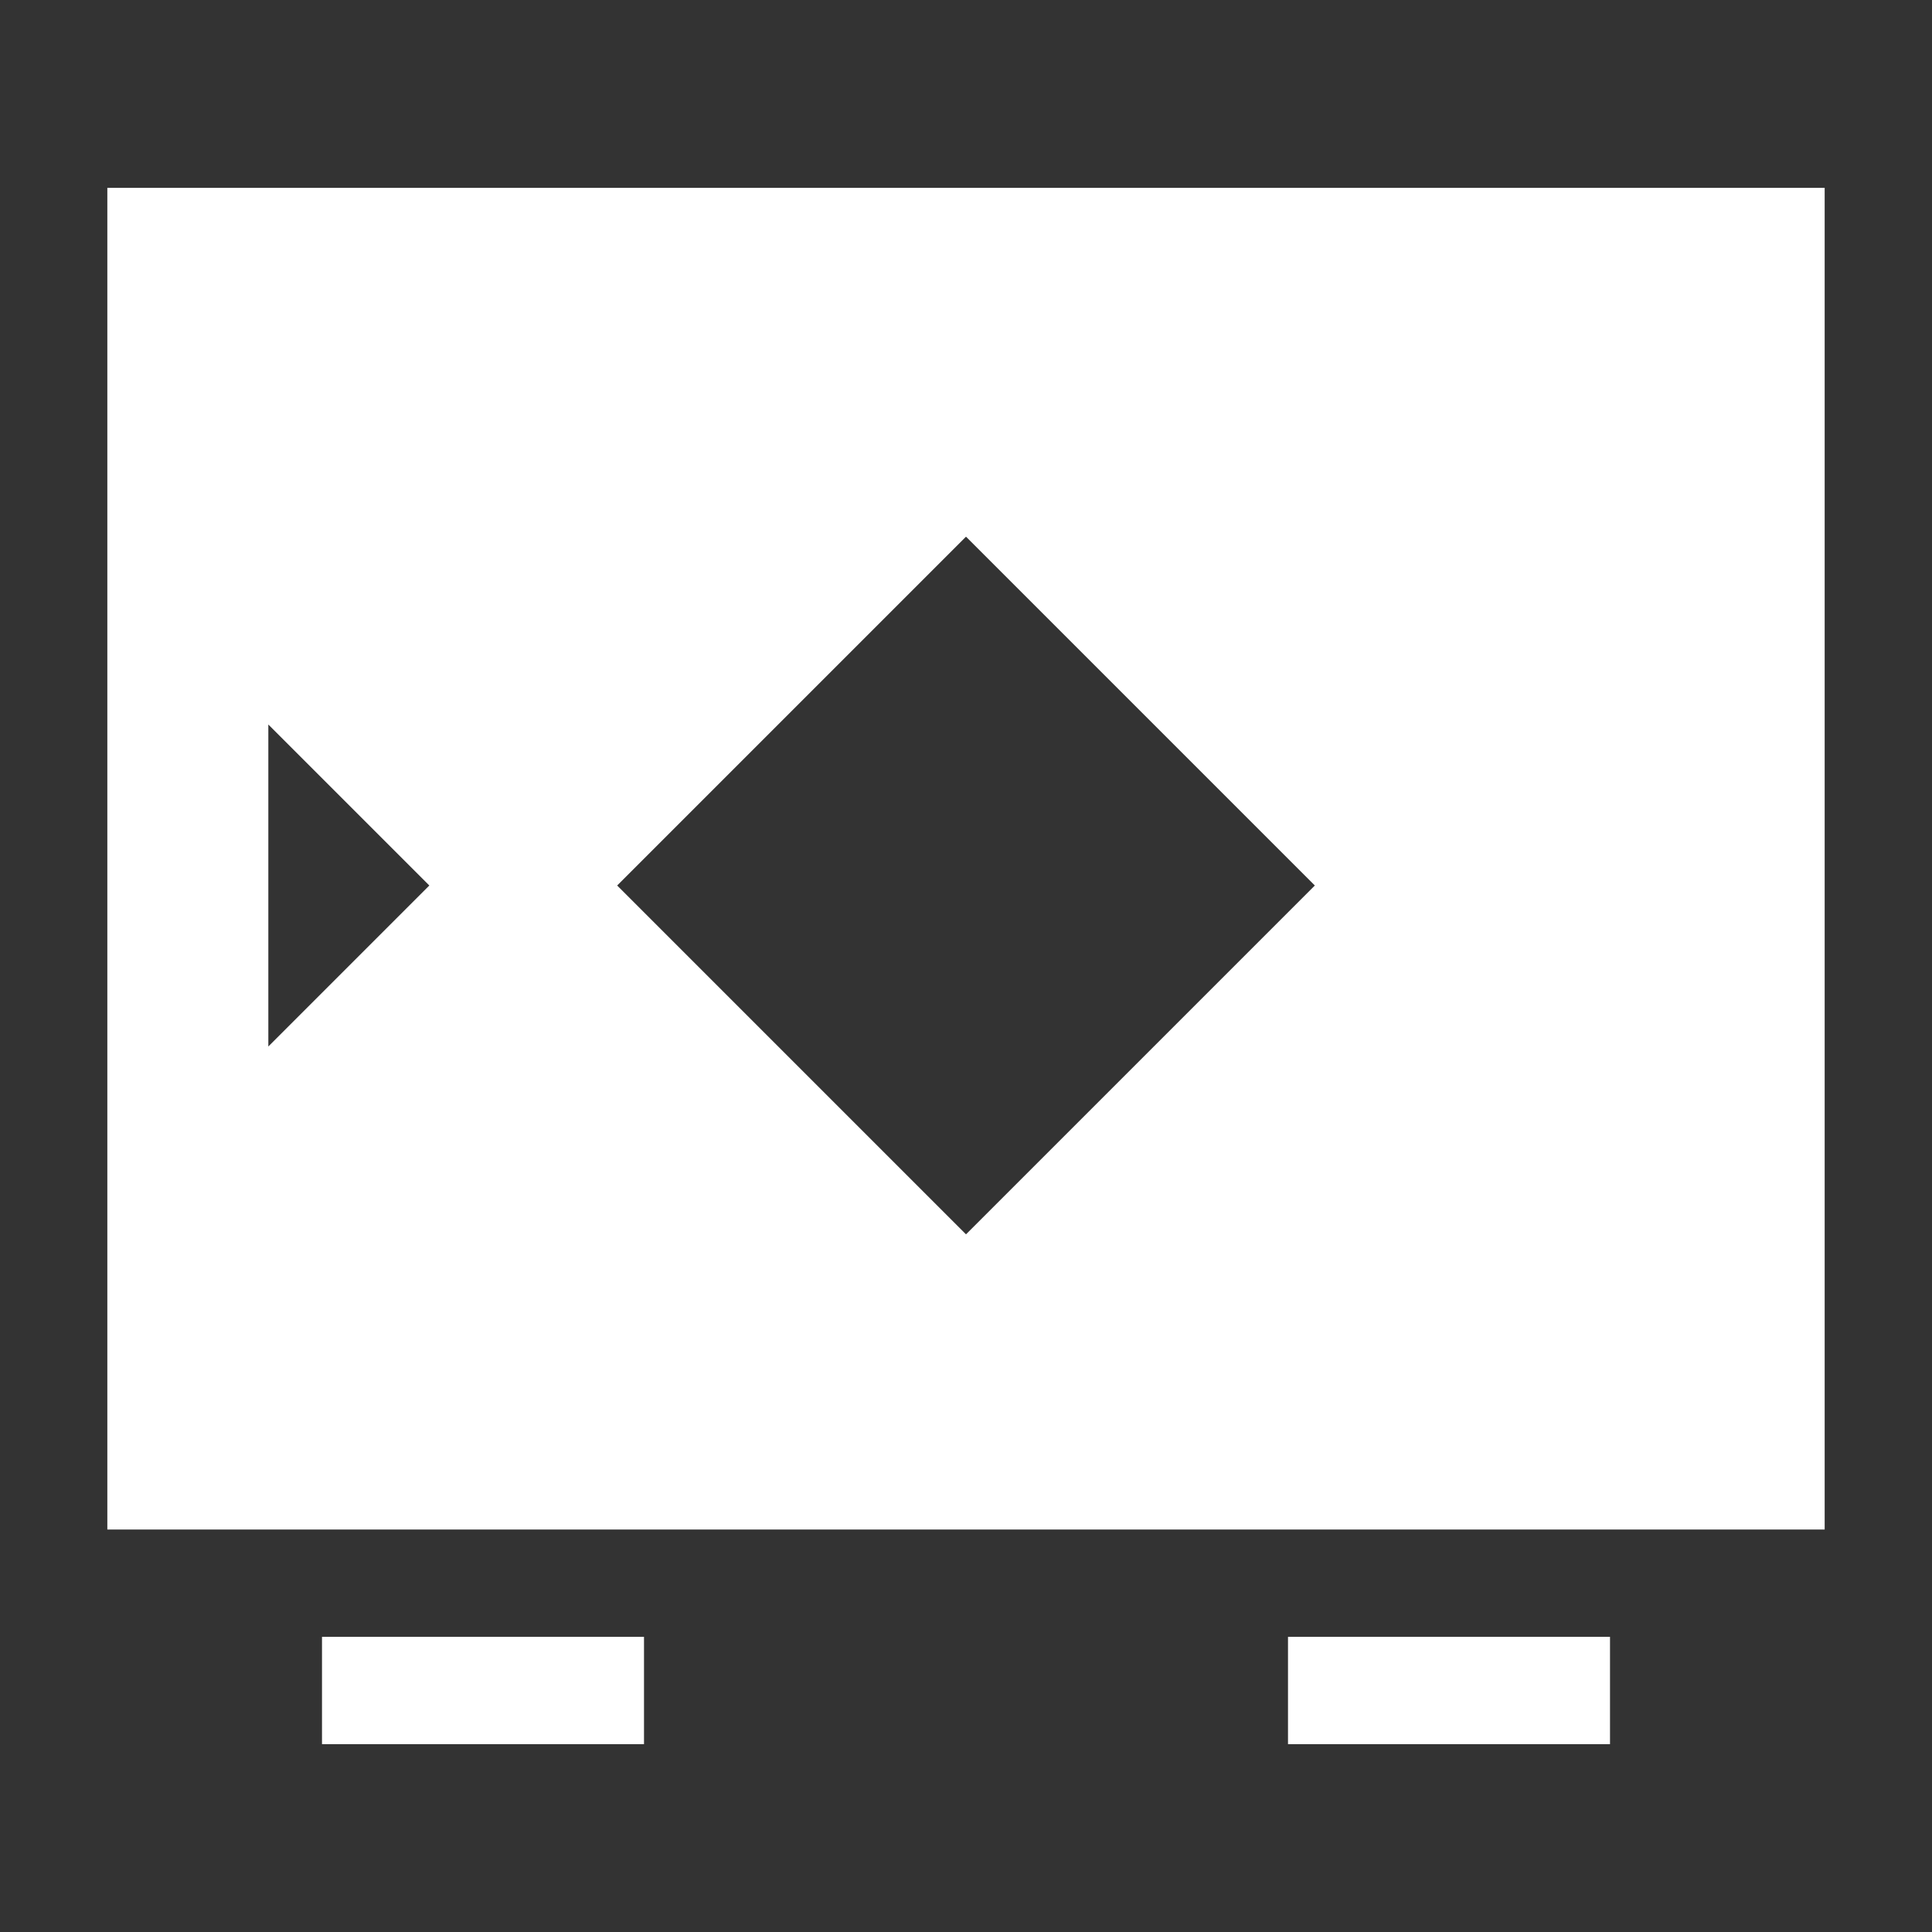 <?xml version="1.0" encoding="UTF-8"?> <!-- Generator: Adobe Illustrator 26.2.1, SVG Export Plug-In . SVG Version: 6.00 Build 0) --> <svg xmlns="http://www.w3.org/2000/svg" xmlns:xlink="http://www.w3.org/1999/xlink" id="Слой_1" x="0px" y="0px" viewBox="0 0 36 36" style="enable-background:new 0 0 36 36;" xml:space="preserve"><rect x="0" y="0" width="36" height="36" fill="#333333" stroke="none"/> <style type="text/css"> .st0{fill-rule:evenodd;clip-rule:evenodd;fill:#FFFFFF;} .st1{fill:#FFFFFF;} </style> <g> <path class="st0" d="M2,3.5v2v21v2h4h6h12h6h4v-23v-2H2z M5,19.5v-6l3,3L5,19.5z M18,23l-6.5-6.5L18,10l6.5,6.5L18,23z"></path> <rect x="6" y="30.5" class="st1" width="6" height="2"></rect> <rect x="24" y="30.5" class="st1" width="6" height="2"></rect> </g> </svg> 